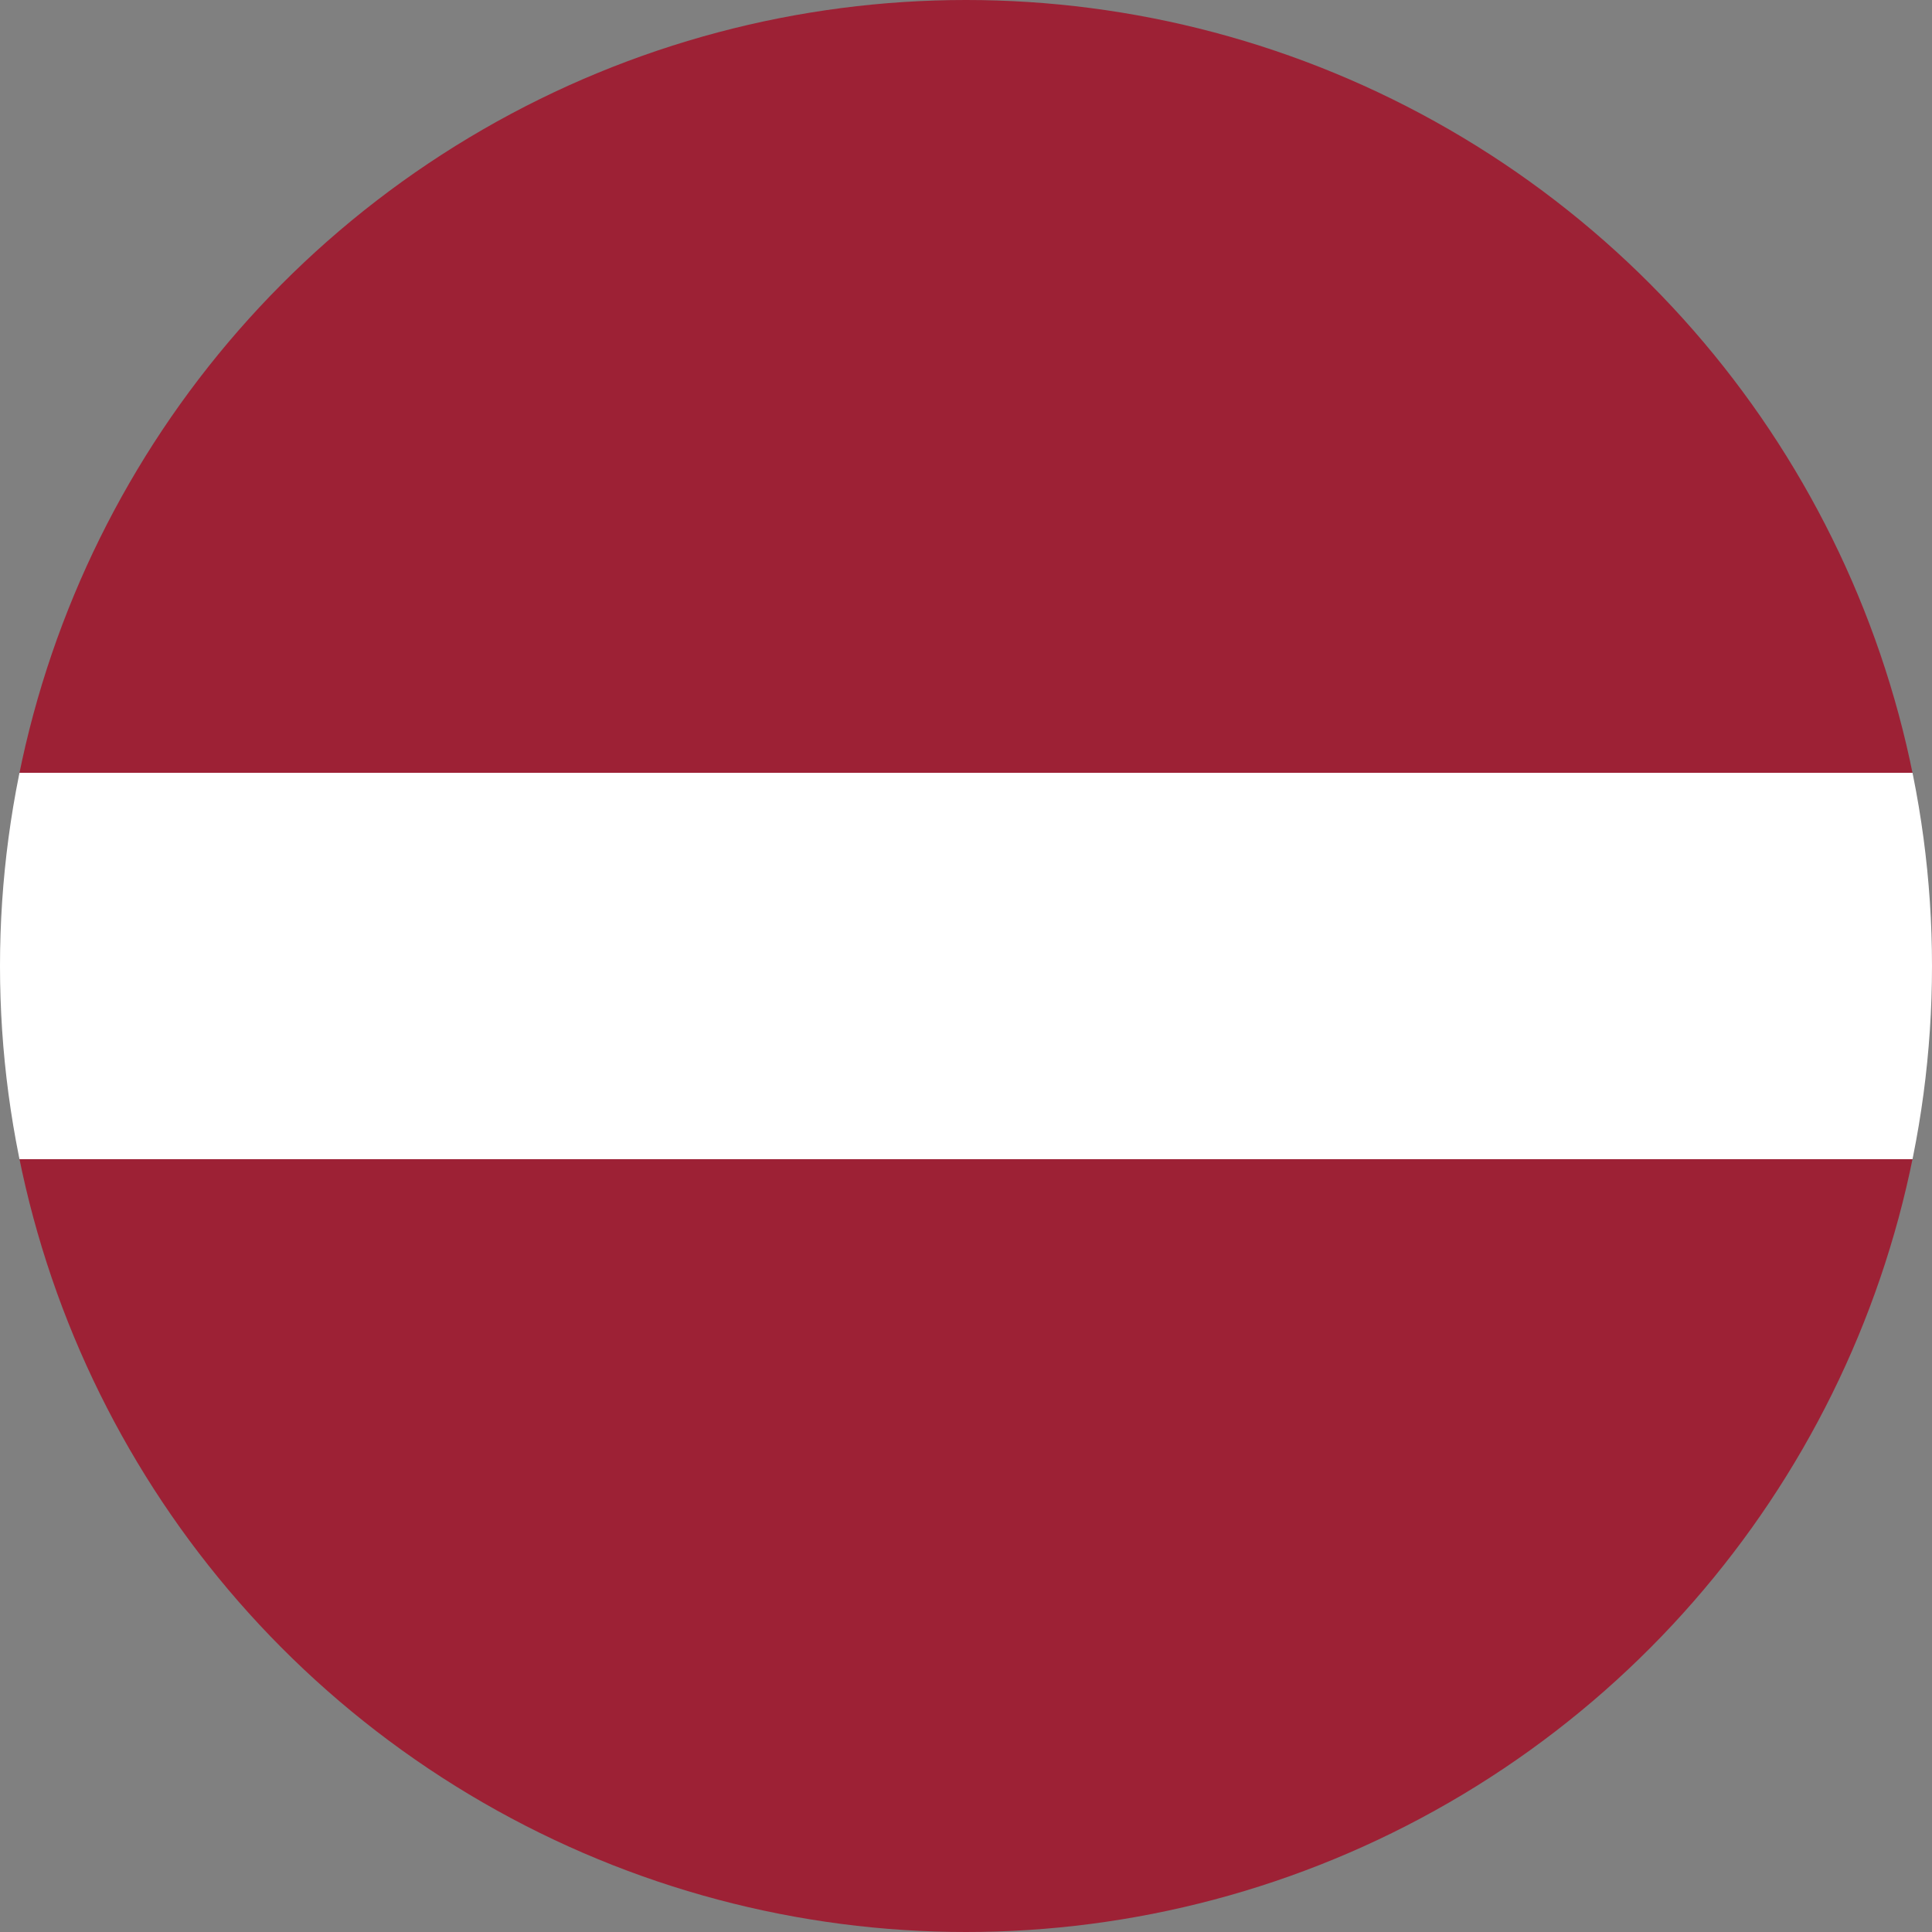<?xml version="1.0" encoding="UTF-8"?>
<svg id="Layer_1" data-name="Layer 1" xmlns="http://www.w3.org/2000/svg" xmlns:xlink="http://www.w3.org/1999/xlink" viewBox="0 0 150 150">
  <rect x="0" y="0" width="150" height="150" fill="#808080" stroke="none"/>
  <defs>
    <style>
      .cls-1 {
        fill: none;
      }

      .cls-2 {
        fill: #fff;
      }

      .cls-3 {
        fill: #9d2135;
      }

      .cls-4 {
        clip-path: url(#clippath);
      }
    </style>
    <clipPath id="clippath">
      <circle class="cls-1" cx="75" cy="75" r="75"/>
    </clipPath>
  </defs>
  <g class="cls-4">
    <g>
      <rect class="cls-3" x="-71.04" width="300" height="60"/>
      <rect class="cls-3" x="-71.04" y="90" width="300" height="60"/>
      <rect class="cls-2" x="-71.04" y="60" width="300" height="30"/>
    </g>
  </g>
</svg>